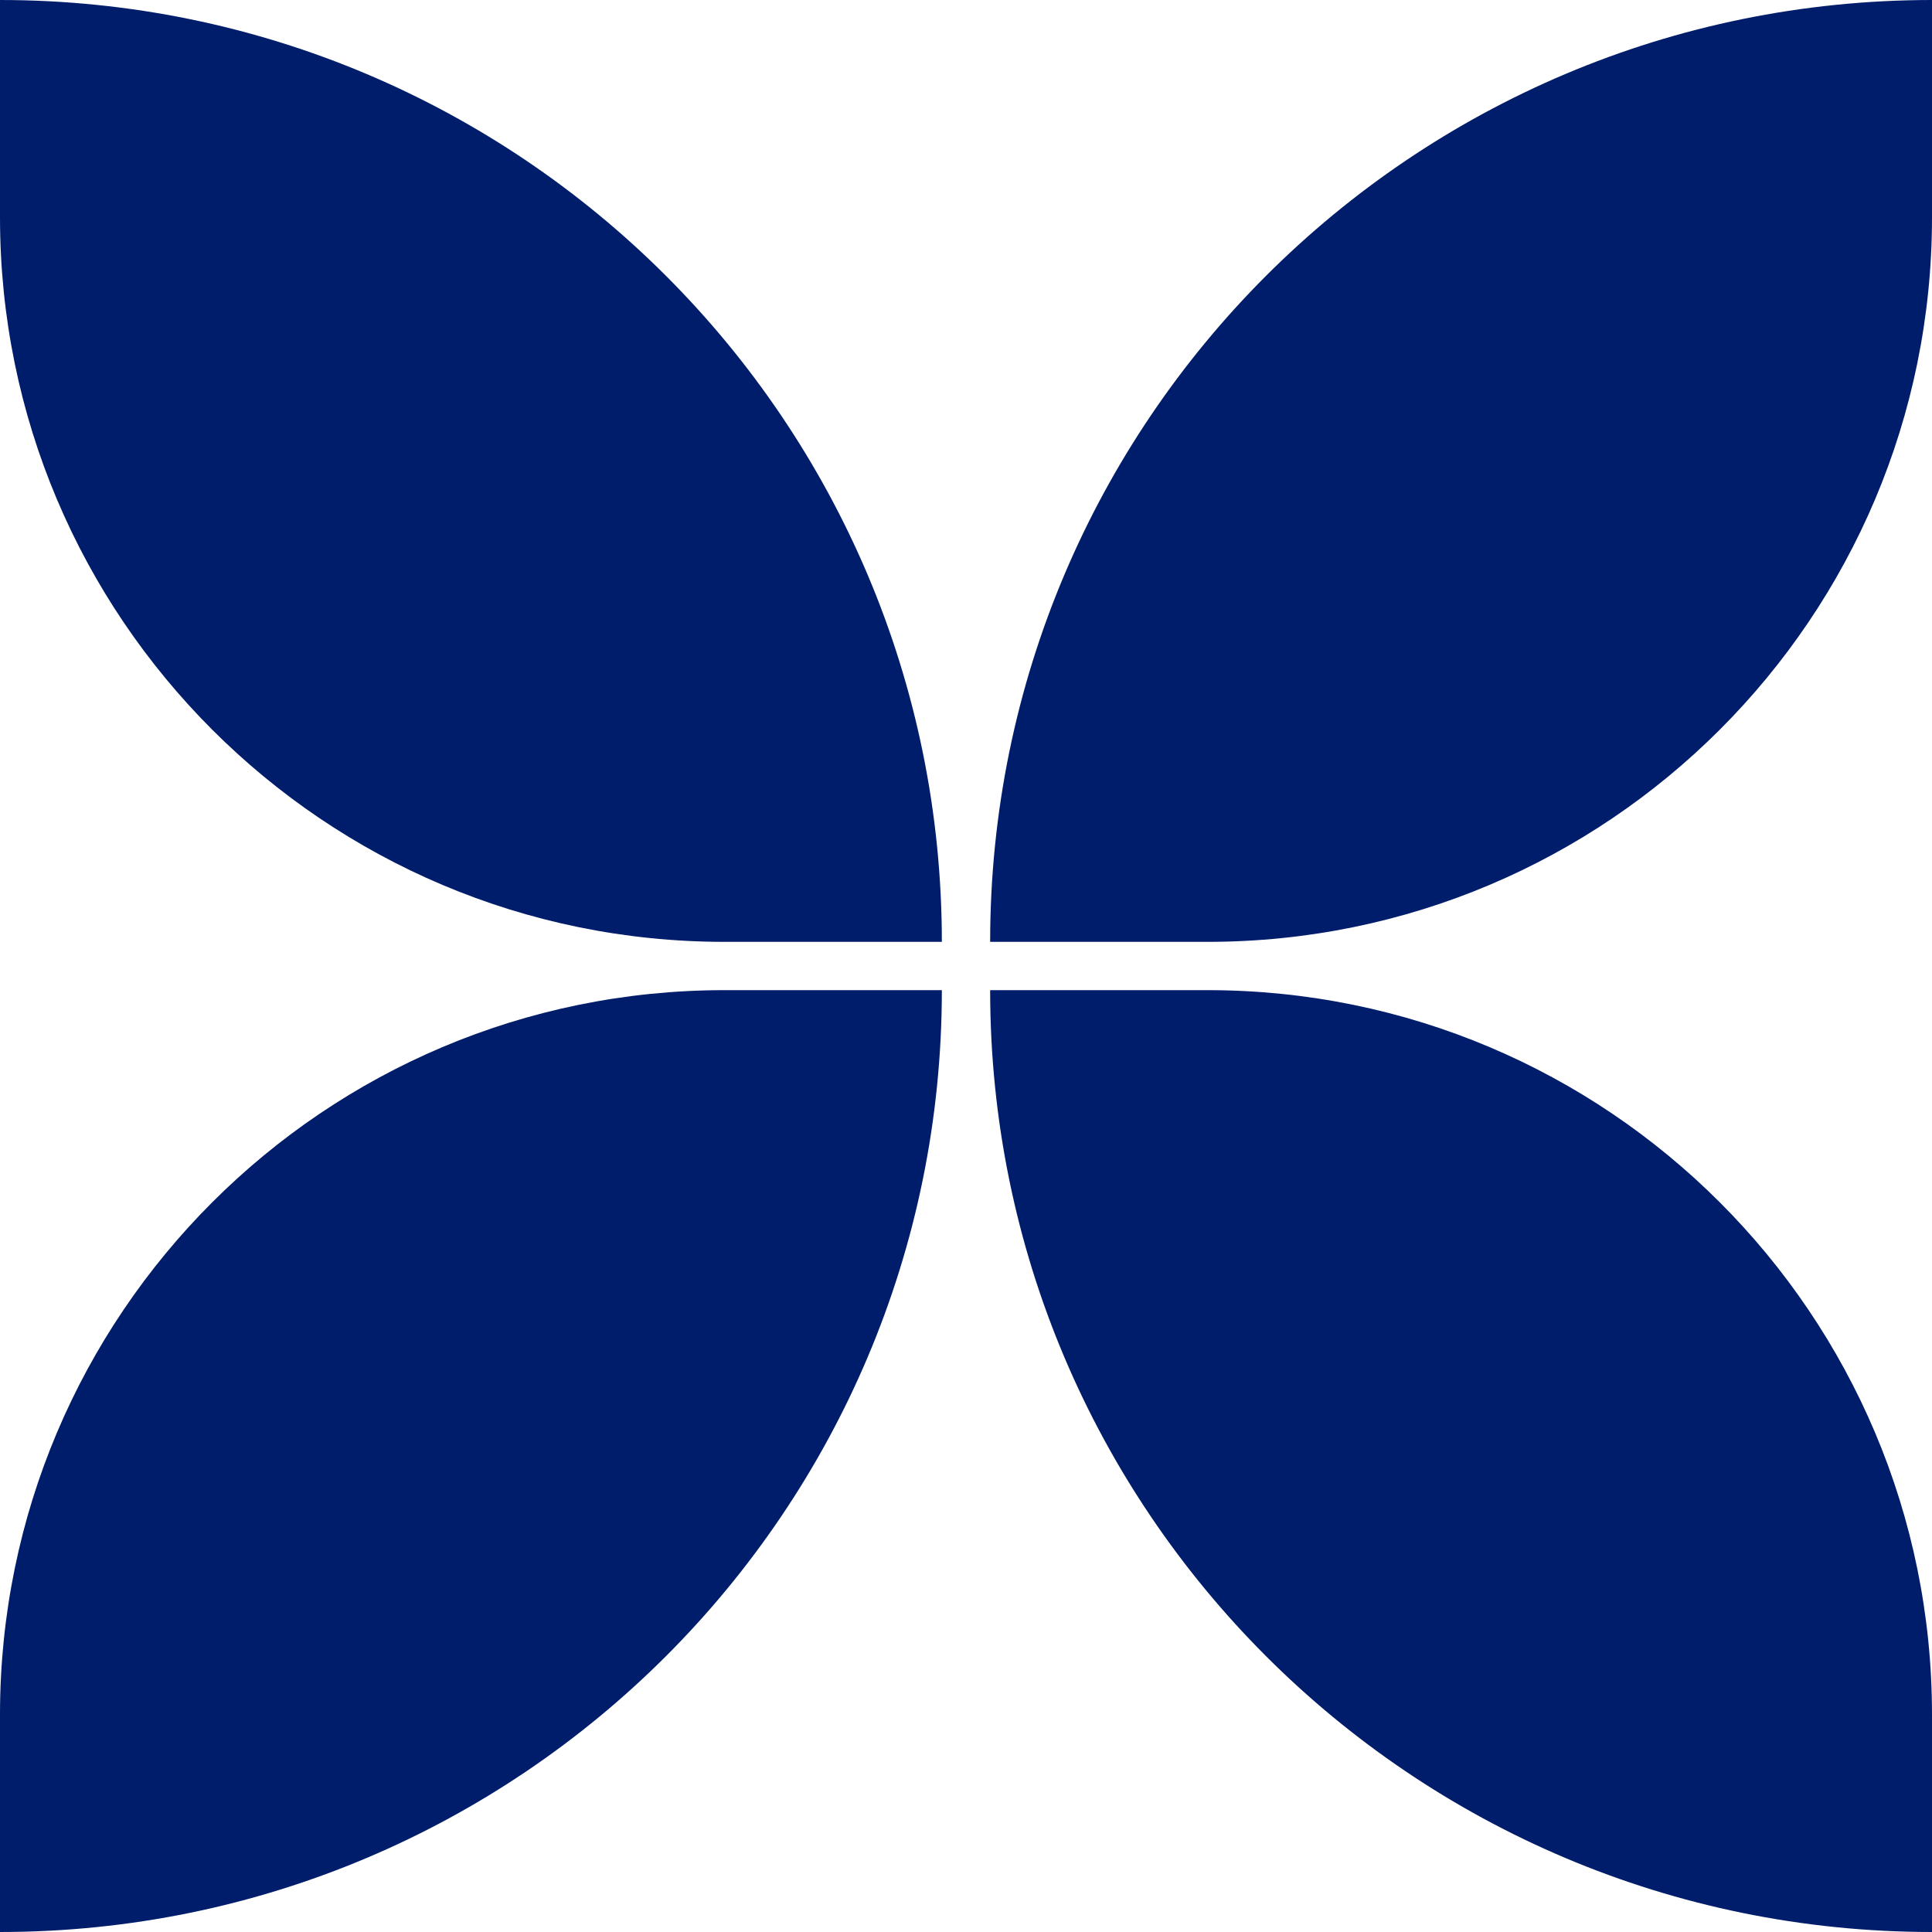 <svg width="16" height="16" viewBox="0 0 16 16" fill="none" xmlns="http://www.w3.org/2000/svg">
<path d="M7.8 7.8C7.8 3.492 4.308 0 0 0V1.8C0 5.114 2.686 7.8 6 7.8H7.8Z" fill="#001D6C"/>
<path d="M8.2 7.8C8.2 3.492 11.692 0 16 0V1.8C16 5.114 13.314 7.8 10 7.8H8.2Z" fill="#001D6C"/>
<path d="M0 16C4.308 16 7.8 12.508 7.8 8.2H6C2.686 8.2 0 10.886 0 14.2V16Z" fill="#001D6C"/>
<path d="M8.2 8.2C8.2 12.508 11.692 16 16 16V14.2C16 10.886 13.314 8.2 10 8.2H8.2Z" fill="#001D6C"/>
</svg>

